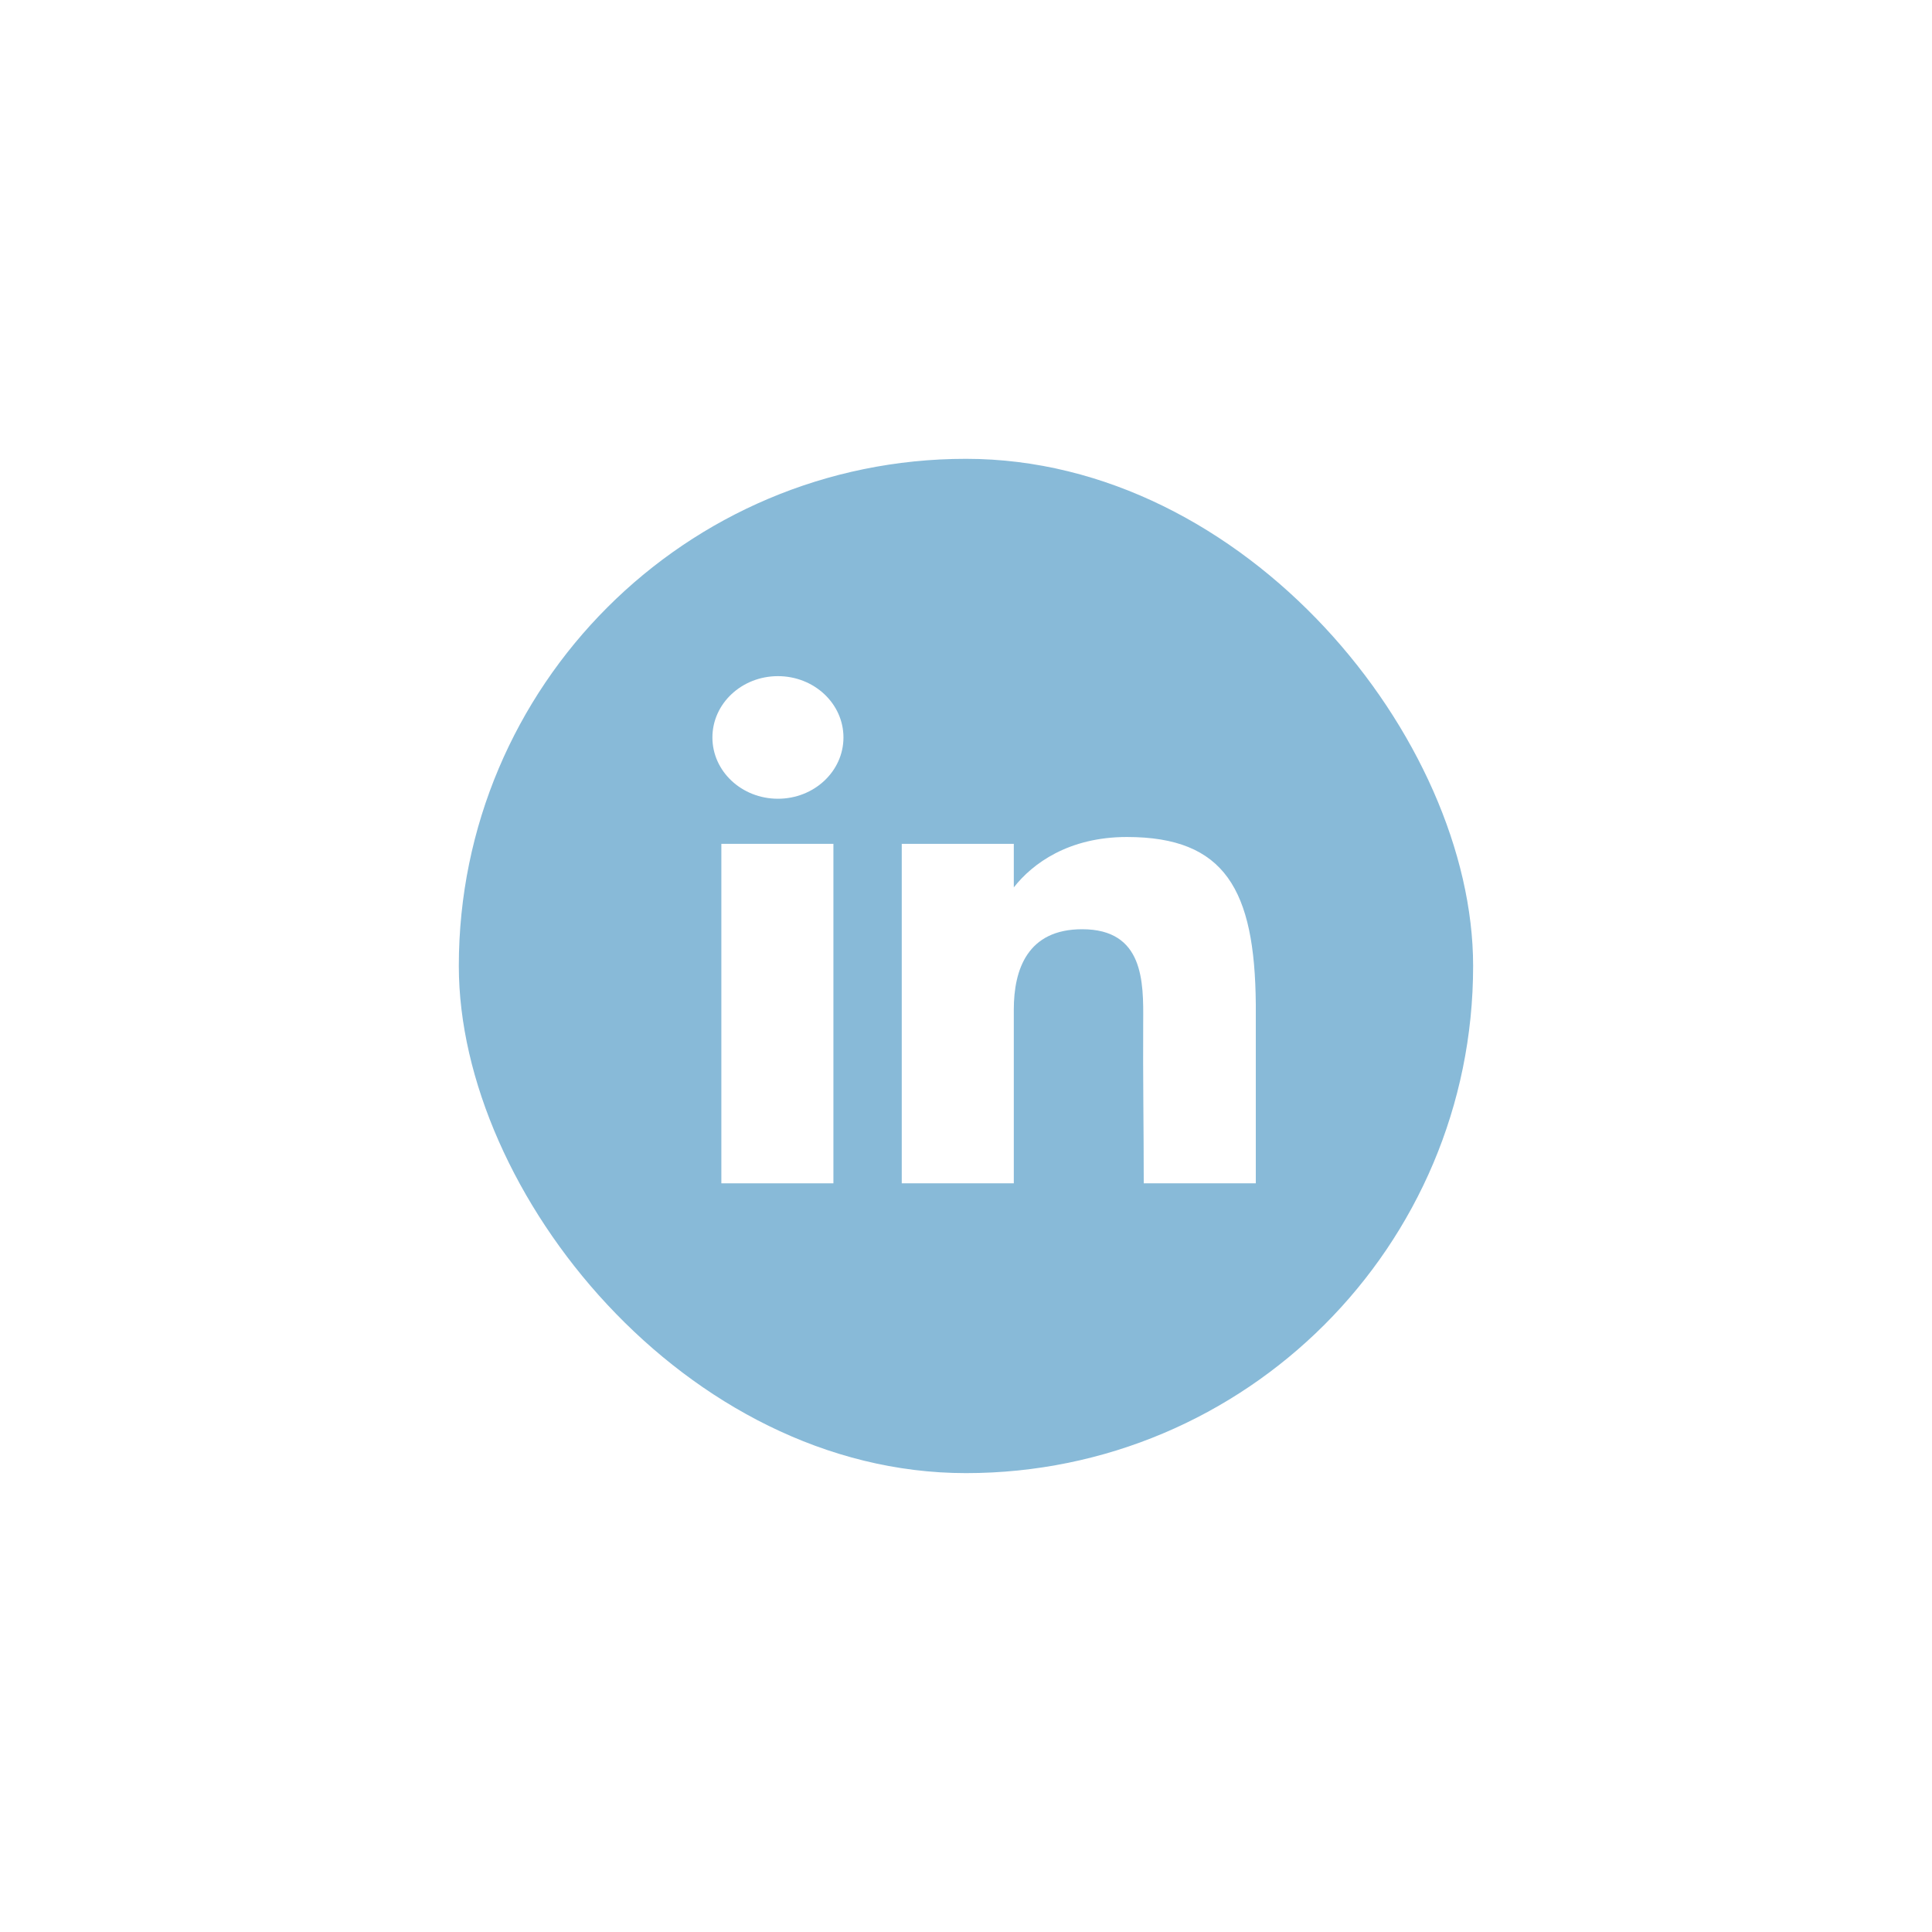 <?xml version="1.0" encoding="utf-8"?>
<svg xmlns="http://www.w3.org/2000/svg" fill="none" height="100%" overflow="visible" preserveAspectRatio="none" style="display: block;" viewBox="0 0 35 35" width="100%">
<g filter="url(#filter0_f_0_26329)" id="linkedin" opacity="0.5" style="mix-blend-mode:plus-lighter">
<rect fill="#1275B1" height="18.375" id="bg" rx="9.188" width="18.375" x="8.312" y="8.312"/>
<g id="linked_in">
<path d="M15.28 13.36C15.28 13.973 14.749 14.47 14.093 14.47C13.437 14.47 12.906 13.973 12.906 13.36C12.906 12.746 13.437 12.249 14.093 12.249C14.749 12.249 15.28 12.746 15.28 13.36Z" fill="white"/>
<path d="M13.068 15.287H15.098V21.437H13.068V15.287Z" fill="white"/>
<path d="M18.366 15.287H16.336V21.437H18.366C18.366 21.437 18.366 19.501 18.366 18.29C18.366 17.563 18.614 16.834 19.604 16.834C20.722 16.834 20.716 17.785 20.71 18.521C20.704 19.484 20.72 20.467 20.72 21.437H22.75V18.191C22.732 16.118 22.192 15.163 20.415 15.163C19.36 15.163 18.706 15.642 18.366 16.076V15.287Z" fill="white"/>
</g>
</g>
<defs>
<filter color-interpolation-filters="sRGB" filterUnits="userSpaceOnUse" height="36.75" id="filter0_f_0_26329" width="36.75" x="-0.875" y="-0.875">
<feFlood flood-opacity="0" result="BackgroundImageFix"/>
<feBlend in="SourceGraphic" in2="BackgroundImageFix" mode="normal" result="shape"/>
<feGaussianBlur result="effect1_foregroundBlur_0_26329" stdDeviation="3.938"/>
</filter>
</defs>
</svg>